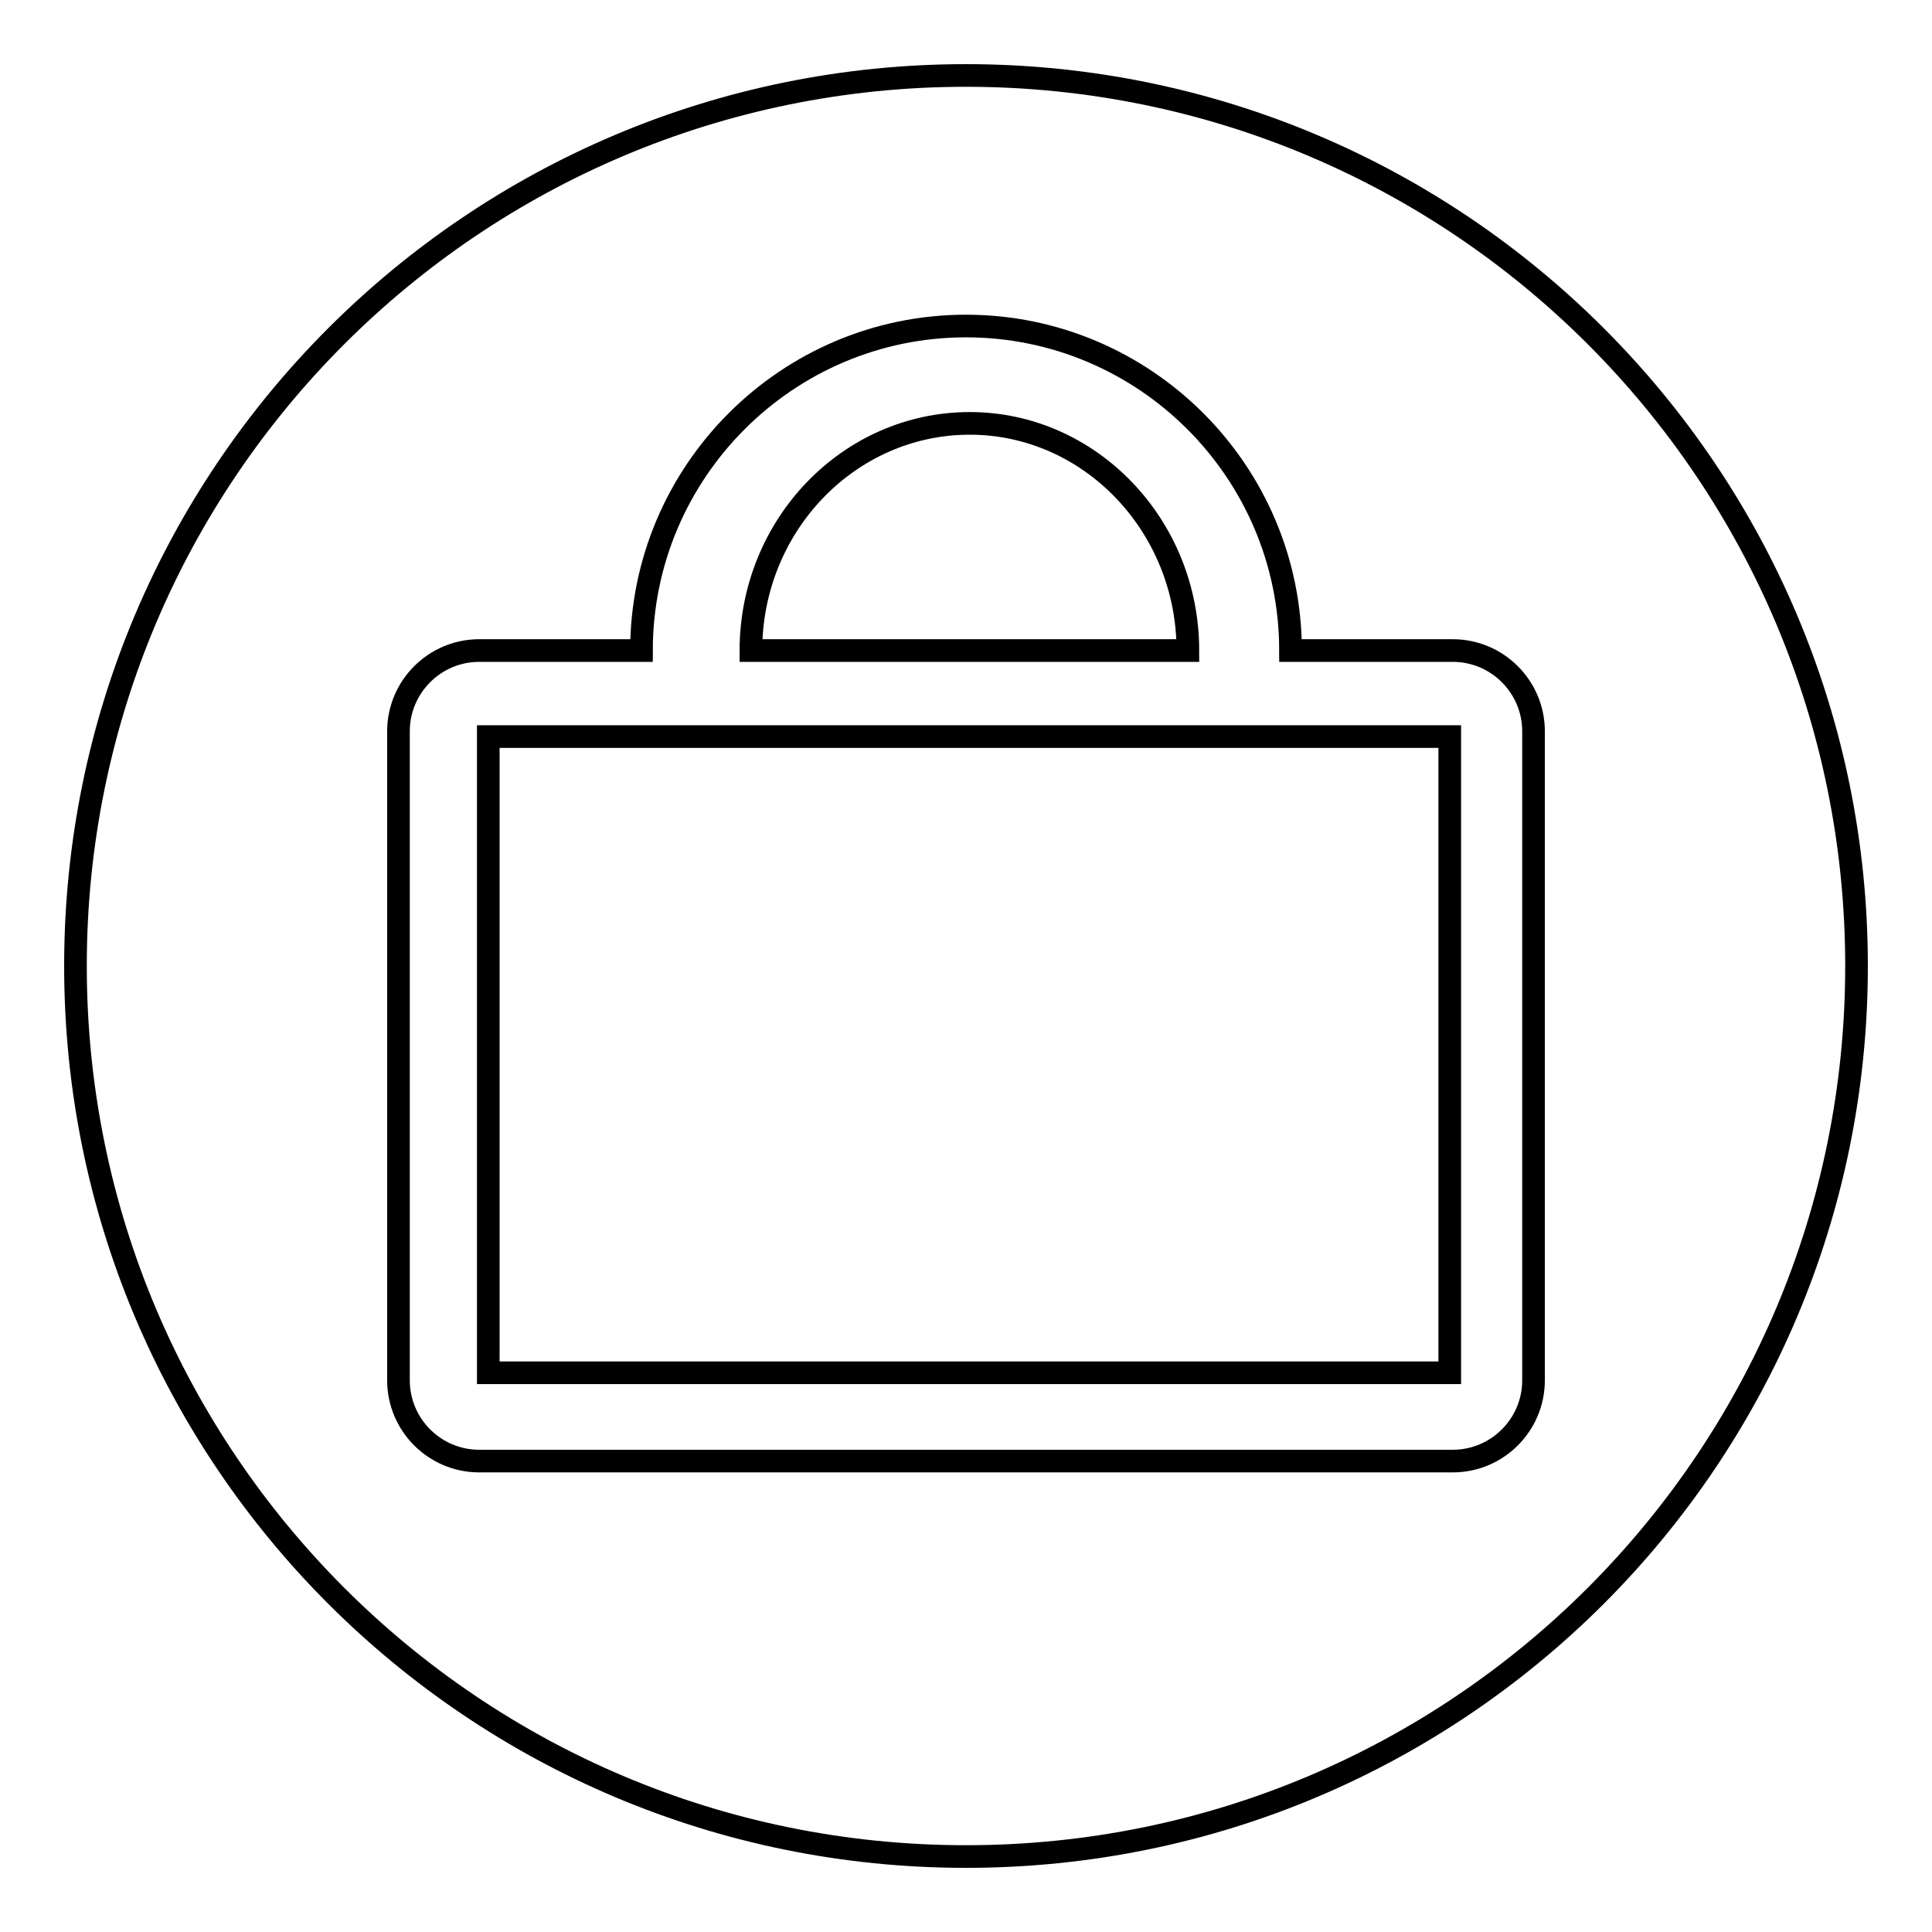 <?xml version="1.0" encoding="utf-8"?>
<!-- Svg Vector Icons : http://www.onlinewebfonts.com/icon -->
<!DOCTYPE svg PUBLIC "-//W3C//DTD SVG 1.1//EN" "http://www.w3.org/Graphics/SVG/1.1/DTD/svg11.dtd">
<svg version="1.1" xmlns="http://www.w3.org/2000/svg" xmlns:xlink="http://www.w3.org/1999/xlink" x="0px" y="0px" viewBox="0 0 256 256" enable-background="new 0 0 256 256" xml:space="preserve">
<g><g><path stroke-width="3" fill-opacity="0" stroke="#000000"  d="M128.5,56.1c-16,0-29,13.5-29,30.1h57.9C157.4,69.6,144.4,56.1,128.5,56.1z"/><path stroke-width="3" fill-opacity="0" stroke="#000000"  d="M64.7,97.6h127.4v84.3H64.7V97.6L64.7,97.6z"/><path stroke-width="3" fill-opacity="0" stroke="#000000"  d="M128,10C62.8,10,10,62.8,10,128c0,65.2,52.8,118,118,118c65.2,0,118-52.8,118-118C246,62.8,193.2,10,128,10z M203.2,182.9c0,5.9-4.8,10.7-10.7,10.7h-129c-5.9,0-10.7-4.8-10.7-10.7V96.9c0-5.9,4.8-10.7,10.7-10.7H85c0-23.7,19.3-43,43-43s43,19.3,43,43h21.5c5.9,0,10.7,4.8,10.7,10.7L203.2,182.9L203.2,182.9z"/></g></g>
</svg>